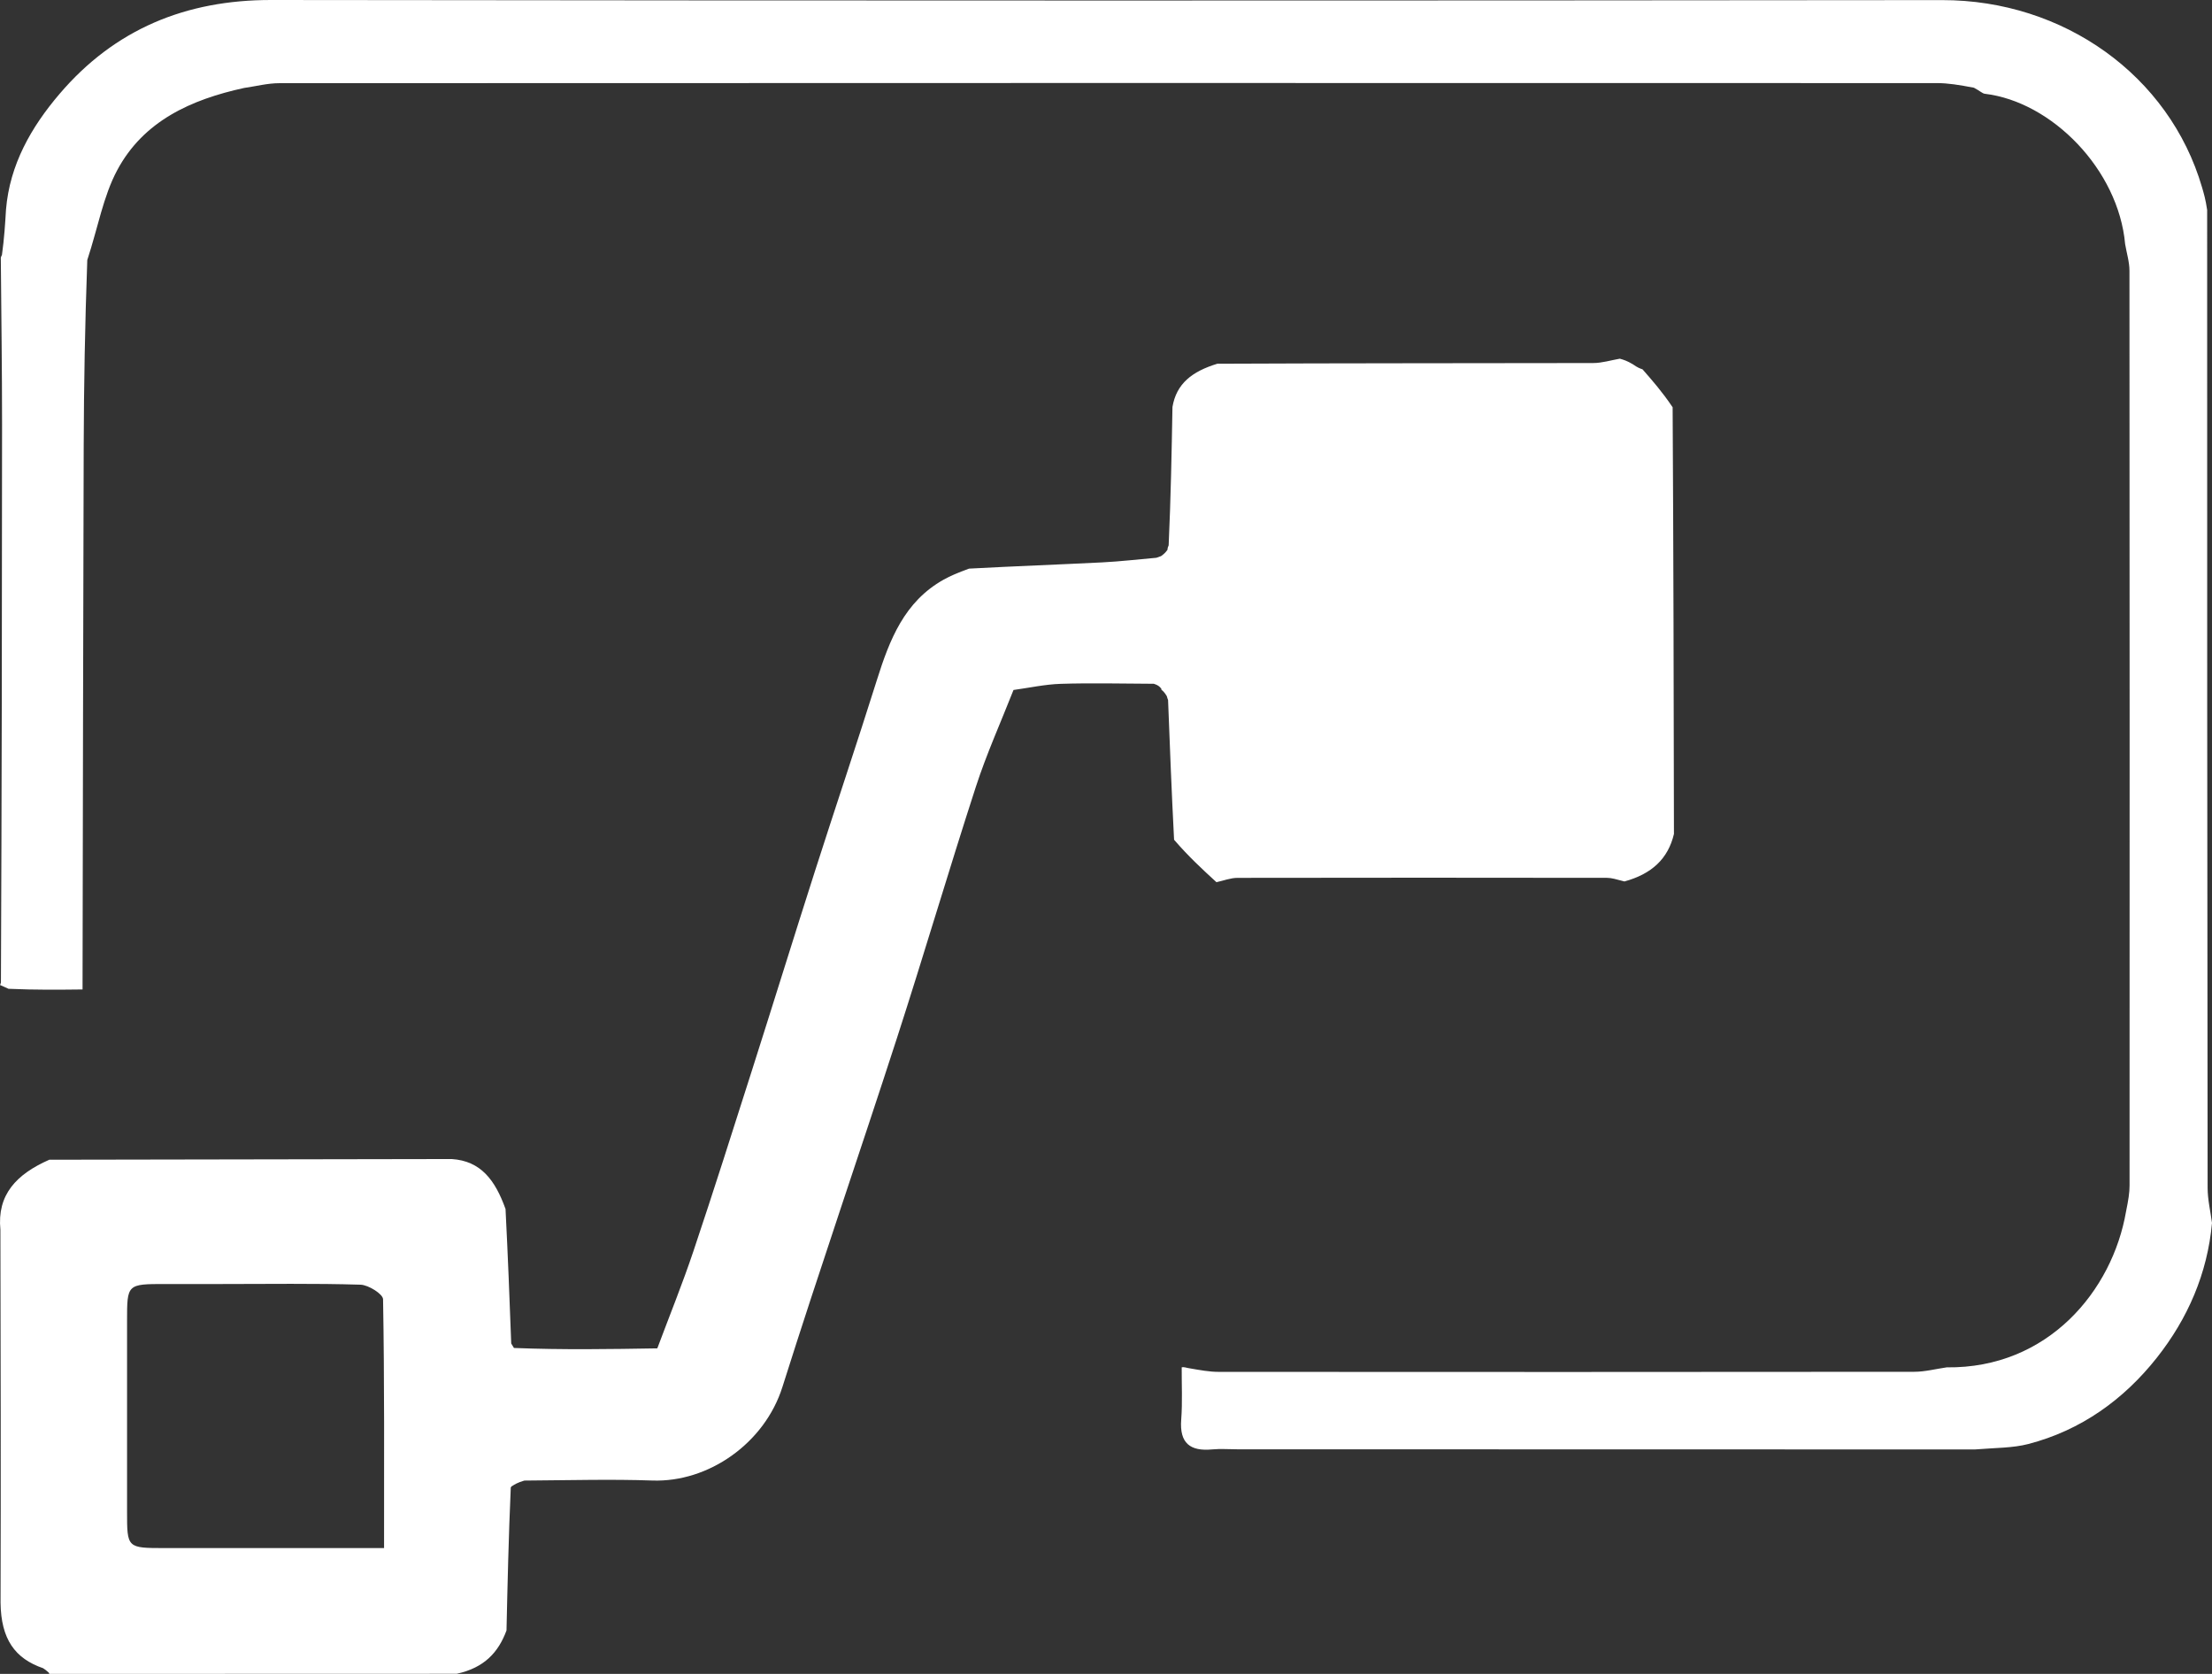 <svg width="148" height="112" viewBox="0 0 148 112" fill="none" xmlns="http://www.w3.org/2000/svg">
<rect x="0" y="0" width="148" height="112" fill="#333333" stroke="none"/>
<path d="M0.027 82.281C-0.204 79.94 1.089 78.571 3.299 77.597C12.48 77.587 21.354 77.569 30.227 77.551C32.166 77.677 33.127 78.951 33.824 80.894C33.987 84.092 34.096 86.993 34.205 89.893C34.205 89.893 34.274 90.01 34.387 90.192C37.66 90.322 40.819 90.27 43.979 90.218C44.788 88.054 45.658 85.911 46.393 83.722C47.742 79.703 49.022 75.66 50.311 71.62C51.727 67.18 53.104 62.727 54.526 58.289C55.893 54.021 57.326 49.775 58.671 45.5C59.517 42.811 60.506 40.253 63.138 38.783C63.595 38.528 64.08 38.322 64.838 38.046C67.998 37.878 70.873 37.773 73.745 37.629C74.957 37.568 76.165 37.425 77.374 37.32C77.374 37.32 77.512 37.268 77.684 37.209C77.943 37.026 78.029 36.903 78.116 36.78C78.116 36.78 78.101 36.679 78.192 36.49C78.338 33.278 78.393 30.255 78.447 27.232C78.71 25.669 79.756 24.855 81.449 24.337C90.027 24.298 98.311 24.307 106.596 24.291C107.191 24.29 107.786 24.102 108.381 24C108.62 24.069 108.86 24.137 109.256 24.377C109.574 24.602 109.735 24.657 109.897 24.711C110.554 25.461 111.212 26.21 111.912 27.25C111.969 36.96 111.985 46.381 112 55.801C111.604 57.473 110.501 58.48 108.688 58.977C108.122 58.83 107.823 58.736 107.523 58.736C99.282 58.726 91.04 58.721 82.799 58.737C82.329 58.738 81.859 58.926 81.39 59.027C80.463 58.177 79.537 57.326 78.555 56.187C78.384 52.877 78.269 49.856 78.153 46.834C78.153 46.834 78.103 46.731 78.065 46.573C77.918 46.324 77.809 46.233 77.7 46.142C77.7 46.142 77.725 46.142 77.691 46.066C77.562 45.913 77.467 45.836 77.199 45.751C75.008 45.74 72.989 45.691 70.974 45.755C69.916 45.789 68.865 46.022 67.811 46.166C66.964 48.321 66.008 50.441 65.294 52.639C63.482 58.22 61.827 63.852 60.02 69.434C57.495 77.233 54.819 84.982 52.351 92.799C51.16 96.573 47.401 99.194 43.649 99.061C40.891 98.964 38.127 99.044 35.082 99.064C34.617 99.201 34.436 99.32 34.255 99.439C34.255 99.439 34.248 99.404 34.175 99.526C34.03 102.796 33.959 105.944 33.889 109.092C33.35 110.551 32.411 111.588 30.558 111.992C21.263 111.997 12.275 111.999 3.287 112C3.287 112 3.31 111.991 3.264 111.917C3.107 111.768 2.998 111.695 2.888 111.621C0.998 110.971 0.071 109.675 0.037 107.251C0.062 98.712 0.044 90.496 0.027 82.281ZM14.552 85.914C13.386 85.914 12.22 85.913 11.054 85.913C8.502 85.914 8.501 85.914 8.501 88.385C8.5 92.637 8.501 96.889 8.501 101.141C8.501 103.579 8.501 103.58 11.022 103.581C14.765 103.582 18.509 103.581 22.252 103.581C23.336 103.581 24.419 103.581 25.697 103.581C25.697 97.87 25.726 92.401 25.63 86.934C25.624 86.585 24.657 85.975 24.123 85.958C21.057 85.864 17.988 85.913 14.552 85.914Z" fill="white"/>
<path d="M5.523 66.204C3.948 66.222 2.374 66.24 0.57 66.16C0.228 66.009 0.114 65.957 0 65.904C0 65.904 0.023 65.9 0.062 65.74C0.115 53.186 0.136 40.792 0.138 28.398C0.139 24.7 0.084 21.002 0.055 17.303C0.055 17.303 0.031 17.232 0.13 17.06C0.287 15.931 0.344 14.974 0.402 14.016C0.654 11.005 2.094 8.498 3.984 6.283C7.674 1.957 12.422 -0.007 18.149 1.88197e-05C55.413 0.046 92.678 0.045 129.943 0.007C138.055 -0.002 145.147 5.039 147.334 12.536C147.45 12.935 147.572 13.333 147.676 14.051C147.671 36.076 147.679 57.78 147.707 79.484C147.708 80.265 147.898 81.045 148 81.826C147.696 85.209 146.374 88.233 144.31 90.844C142.095 93.645 139.234 95.705 135.703 96.62C134.665 96.888 133.552 96.868 132.133 96.982C115.452 96.979 99.111 96.975 82.77 96.972C82.215 96.972 81.656 96.927 81.106 96.979C79.622 97.119 78.913 96.558 79.032 94.993C79.121 93.83 79.059 92.657 79.065 91.488C79.126 91.474 79.188 91.459 79.478 91.533C80.318 91.68 80.929 91.791 81.54 91.791C97.052 91.801 112.564 91.803 128.075 91.786C128.8 91.785 129.525 91.592 130.249 91.489C137.031 91.573 141.336 86.359 142.249 81.06C142.404 80.297 142.484 79.808 142.484 79.318C142.49 58.917 142.492 38.516 142.477 18.115C142.477 17.521 142.288 16.928 142.188 16.334C141.745 11.358 137.292 6.808 132.798 6.274C132.637 6.255 132.492 6.093 132.072 5.87C131.069 5.679 130.335 5.56 129.6 5.56C92.627 5.551 55.654 5.55 18.681 5.566C17.897 5.567 17.113 5.775 16.328 5.886C12.797 6.657 9.6 8.088 7.836 11.399C6.906 13.145 6.561 15.201 5.84 17.398C5.684 21.736 5.613 25.792 5.6 29.848C5.562 41.966 5.547 54.085 5.523 66.204Z" fill="white"/>
</svg>

